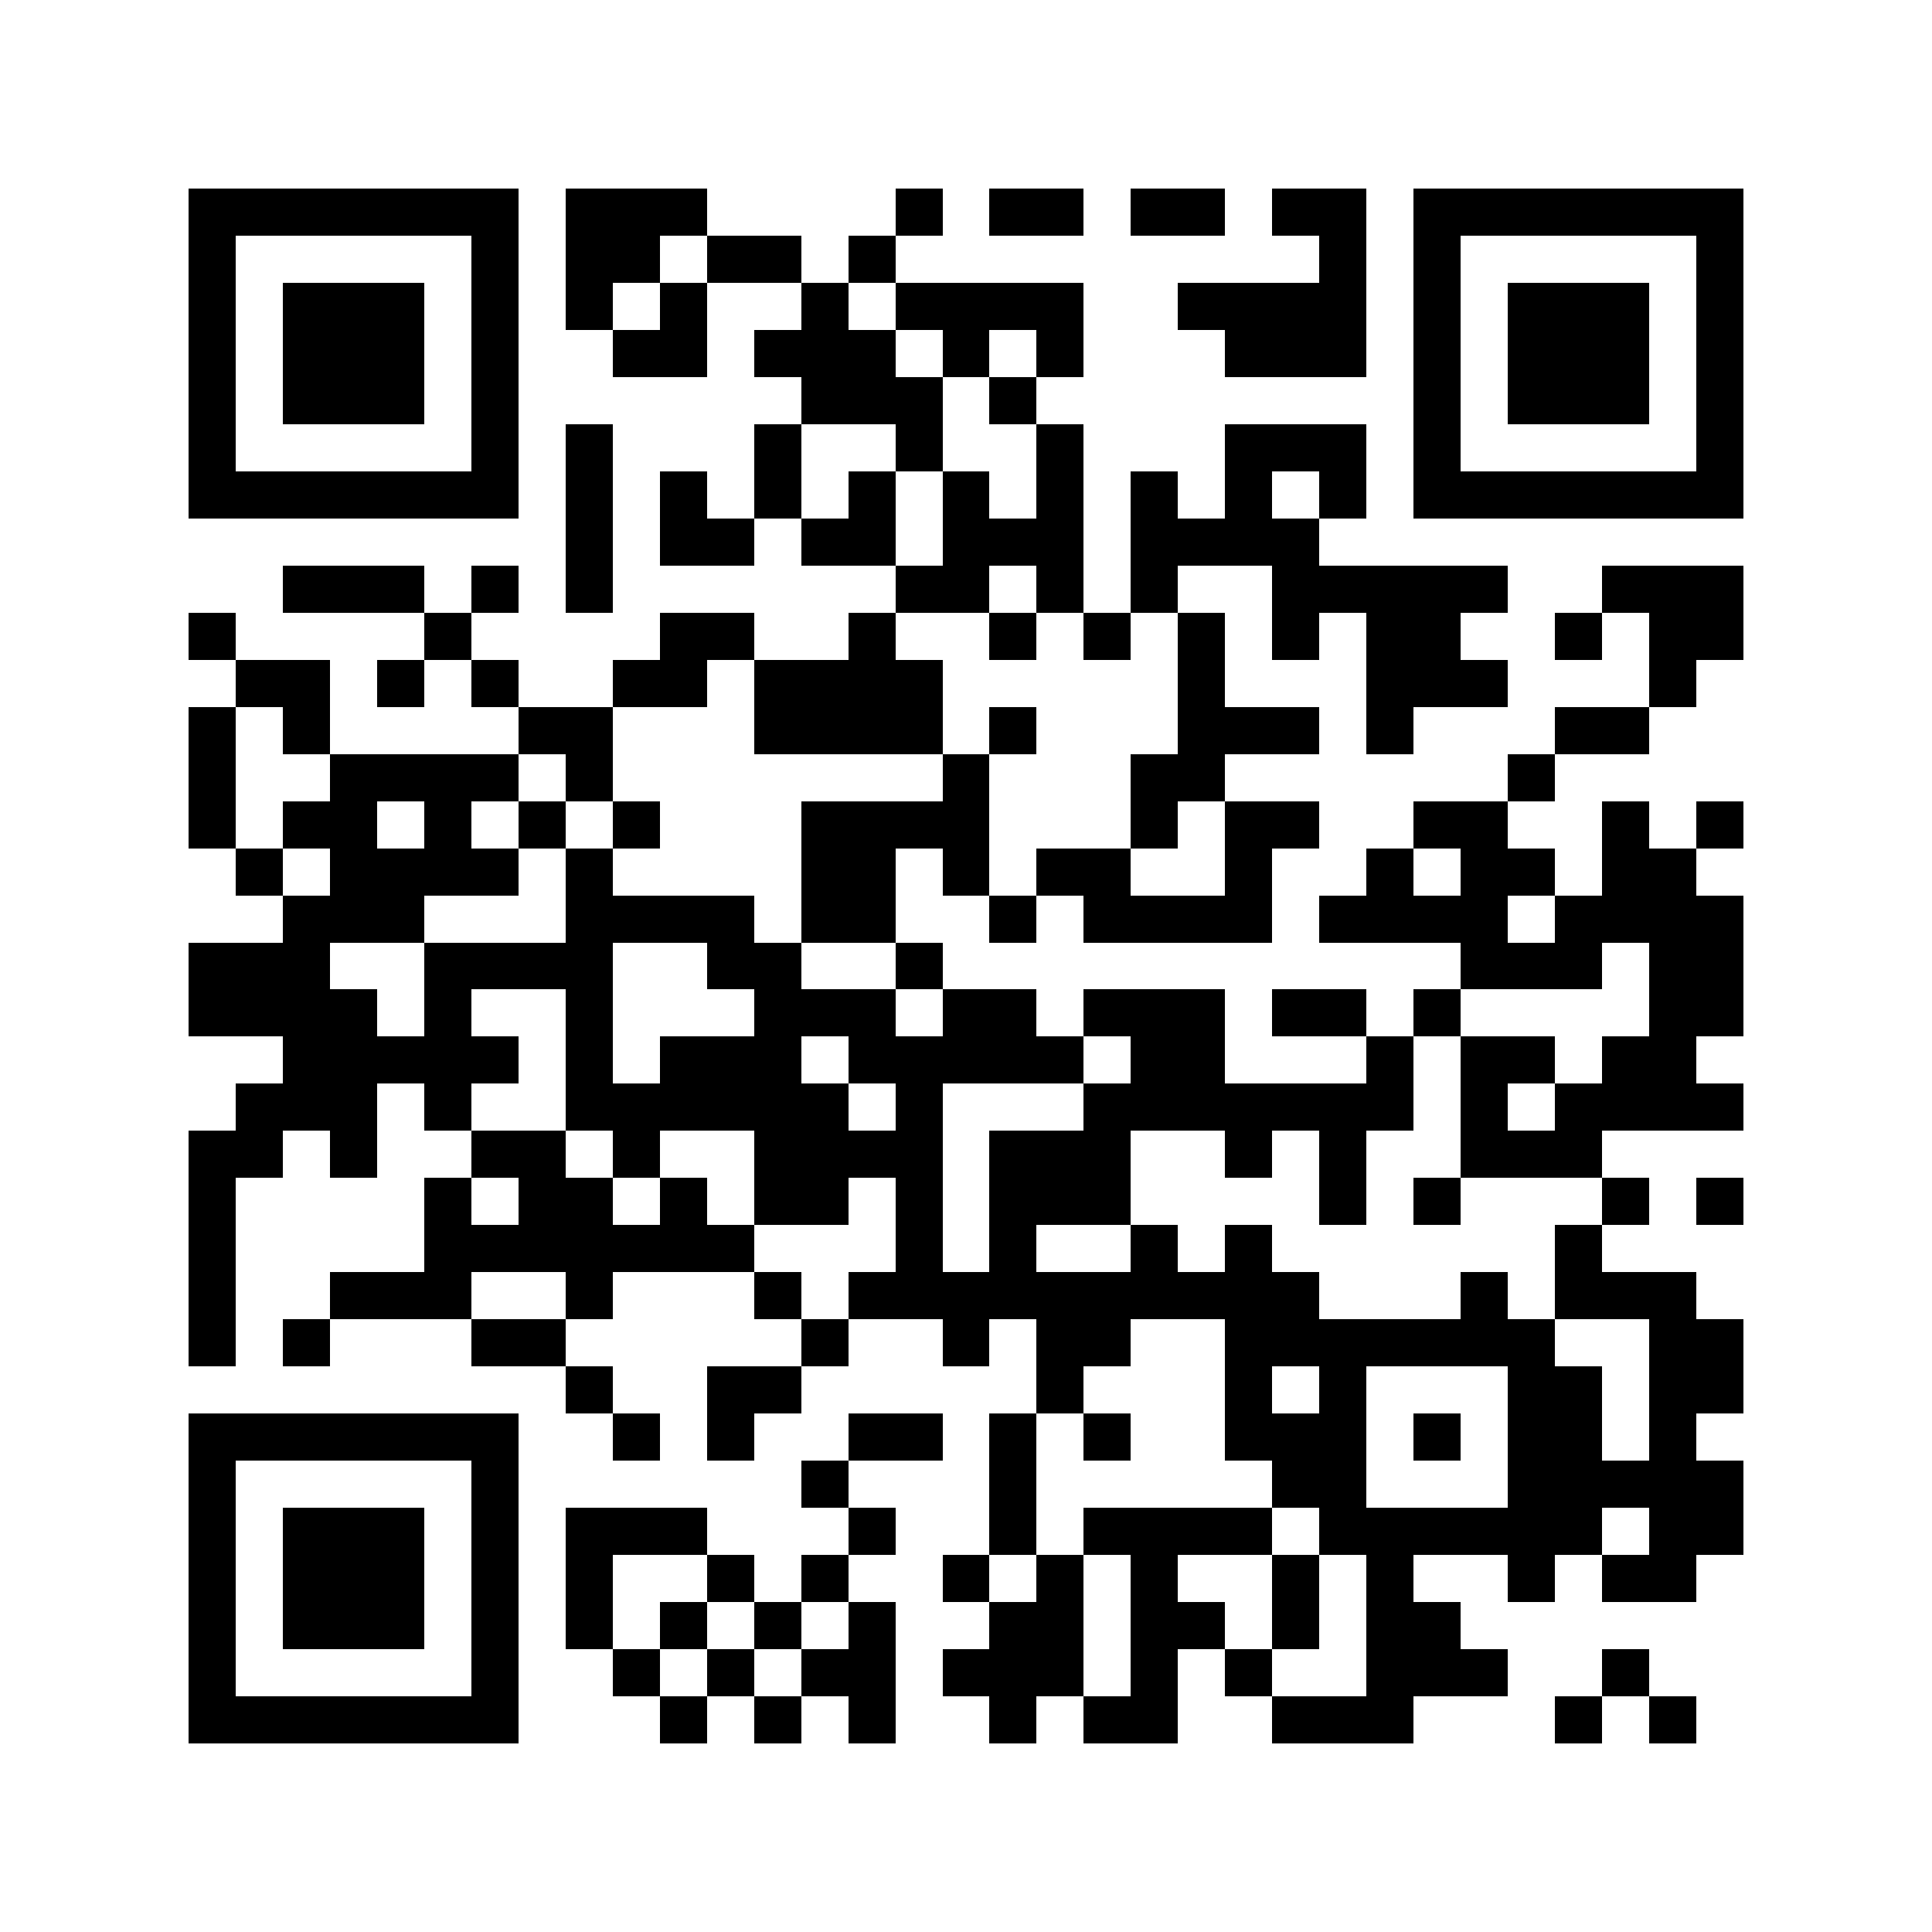 <svg xmlns="http://www.w3.org/2000/svg" width="150" height="150" viewBox="0 0 41 41" shape-rendering="crispEdges"><path fill="#ffffff" d="M0 0h41v41H0z"/><path stroke="#000000" d="M4 4.5h7m1 0h3m4 0h1m1 0h2m1 0h2m1 0h2m1 0h7M4 5.5h1m5 0h1m1 0h2m1 0h2m1 0h1m9 0h1m1 0h1m5 0h1M4 6.5h1m1 0h3m1 0h1m1 0h1m1 0h1m2 0h1m1 0h4m2 0h4m1 0h1m1 0h3m1 0h1M4 7.5h1m1 0h3m1 0h1m2 0h2m1 0h3m1 0h1m1 0h1m3 0h3m1 0h1m1 0h3m1 0h1M4 8.5h1m1 0h3m1 0h1m6 0h3m1 0h1m8 0h1m1 0h3m1 0h1M4 9.5h1m5 0h1m1 0h1m3 0h1m2 0h1m2 0h1m3 0h3m1 0h1m5 0h1M4 10.5h7m1 0h1m1 0h1m1 0h1m1 0h1m1 0h1m1 0h1m1 0h1m1 0h1m1 0h1m1 0h7M12 11.5h1m1 0h2m1 0h2m1 0h3m1 0h4M6 12.5h3m1 0h1m1 0h1m6 0h2m1 0h1m1 0h1m2 0h5m2 0h3M4 13.5h1m4 0h1m4 0h2m2 0h1m2 0h1m1 0h1m1 0h1m1 0h1m1 0h2m2 0h1m1 0h2M5 14.5h2m1 0h1m1 0h1m2 0h2m1 0h4m5 0h1m3 0h3m3 0h1M4 15.5h1m1 0h1m4 0h2m3 0h4m1 0h1m3 0h3m1 0h1m3 0h2M4 16.5h1m2 0h4m1 0h1m7 0h1m3 0h2m6 0h1M4 17.5h1m1 0h2m1 0h1m1 0h1m1 0h1m3 0h4m3 0h1m1 0h2m2 0h2m2 0h1m1 0h1M5 18.5h1m1 0h4m1 0h1m4 0h2m1 0h1m1 0h2m2 0h1m2 0h1m1 0h2m1 0h2M6 19.5h3m3 0h4m1 0h2m2 0h1m1 0h4m1 0h4m1 0h4M4 20.5h3m2 0h4m2 0h2m2 0h1m11 0h3m1 0h2M4 21.5h4m1 0h1m2 0h1m3 0h3m1 0h2m1 0h3m1 0h2m1 0h1m4 0h2M6 22.5h5m1 0h1m1 0h3m1 0h5m1 0h2m3 0h1m1 0h2m1 0h2M5 23.5h3m1 0h1m2 0h6m1 0h1m3 0h7m1 0h1m1 0h4M4 24.5h2m1 0h1m2 0h2m1 0h1m2 0h4m1 0h3m2 0h1m1 0h1m2 0h3M4 25.5h1m4 0h1m1 0h2m1 0h1m1 0h2m1 0h1m1 0h3m4 0h1m1 0h1m3 0h1m1 0h1M4 26.5h1m4 0h7m3 0h1m1 0h1m2 0h1m1 0h1m6 0h1M4 27.5h1m2 0h3m2 0h1m3 0h1m1 0h10m3 0h1m1 0h3M4 28.5h1m1 0h1m3 0h2m5 0h1m2 0h1m1 0h2m2 0h7m2 0h2M12 29.5h1m2 0h2m5 0h1m3 0h1m1 0h1m3 0h2m1 0h2M4 30.5h7m2 0h1m1 0h1m2 0h2m1 0h1m1 0h1m2 0h3m1 0h1m1 0h2m1 0h1M4 31.5h1m5 0h1m6 0h1m3 0h1m5 0h2m3 0h5M4 32.5h1m1 0h3m1 0h1m1 0h3m3 0h1m2 0h1m1 0h4m1 0h6m1 0h2M4 33.5h1m1 0h3m1 0h1m1 0h1m2 0h1m1 0h1m2 0h1m1 0h1m1 0h1m2 0h1m1 0h1m2 0h1m1 0h2M4 34.5h1m1 0h3m1 0h1m1 0h1m1 0h1m1 0h1m1 0h1m2 0h2m1 0h2m1 0h1m1 0h2M4 35.5h1m5 0h1m2 0h1m1 0h1m1 0h2m1 0h3m1 0h1m1 0h1m2 0h3m2 0h1M4 36.5h7m3 0h1m1 0h1m1 0h1m2 0h1m1 0h2m2 0h3m3 0h1m1 0h1"/></svg>
